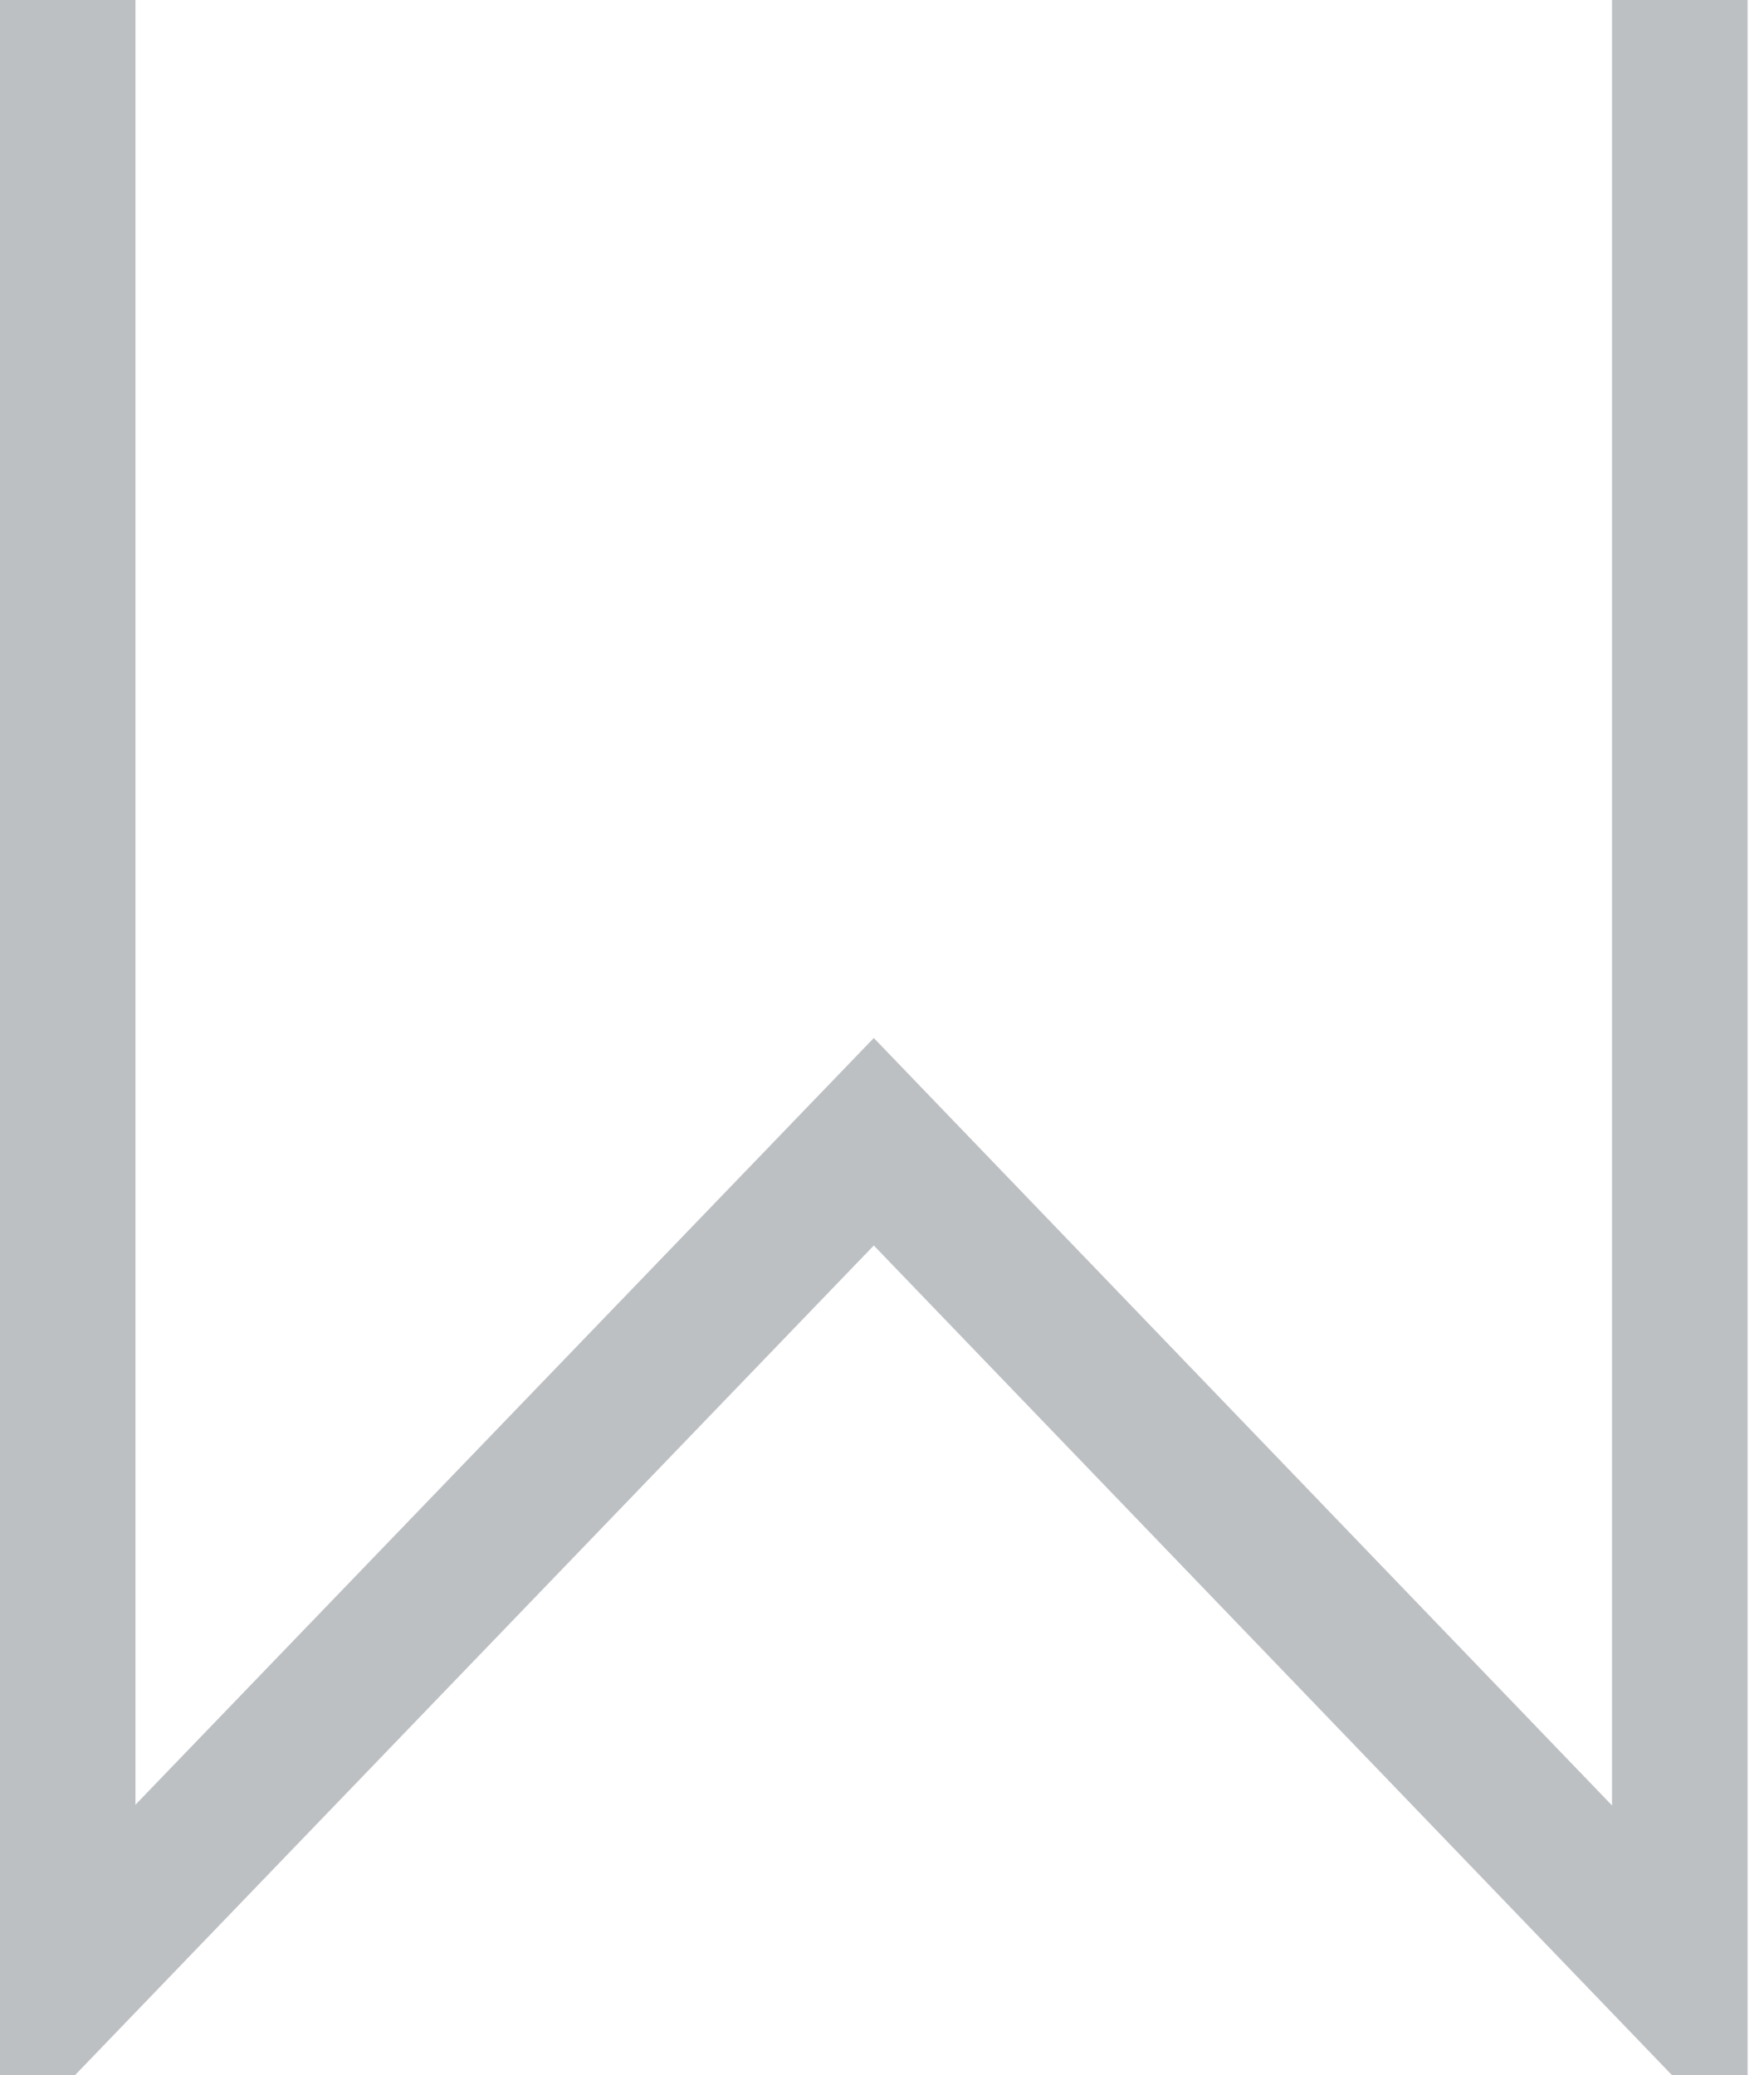 <?xml version="1.0" encoding="UTF-8"?> <svg xmlns="http://www.w3.org/2000/svg" width="85" height="100" viewBox="0 0 85 100" fill="none"> <path d="M3.616 100L42.105 60.02L80.564 100H84.21V0H77.676V87.004L42.105 50.021L6.527 86.969V0H0V100H3.616Z" fill="#BDC0C3"></path> </svg> 